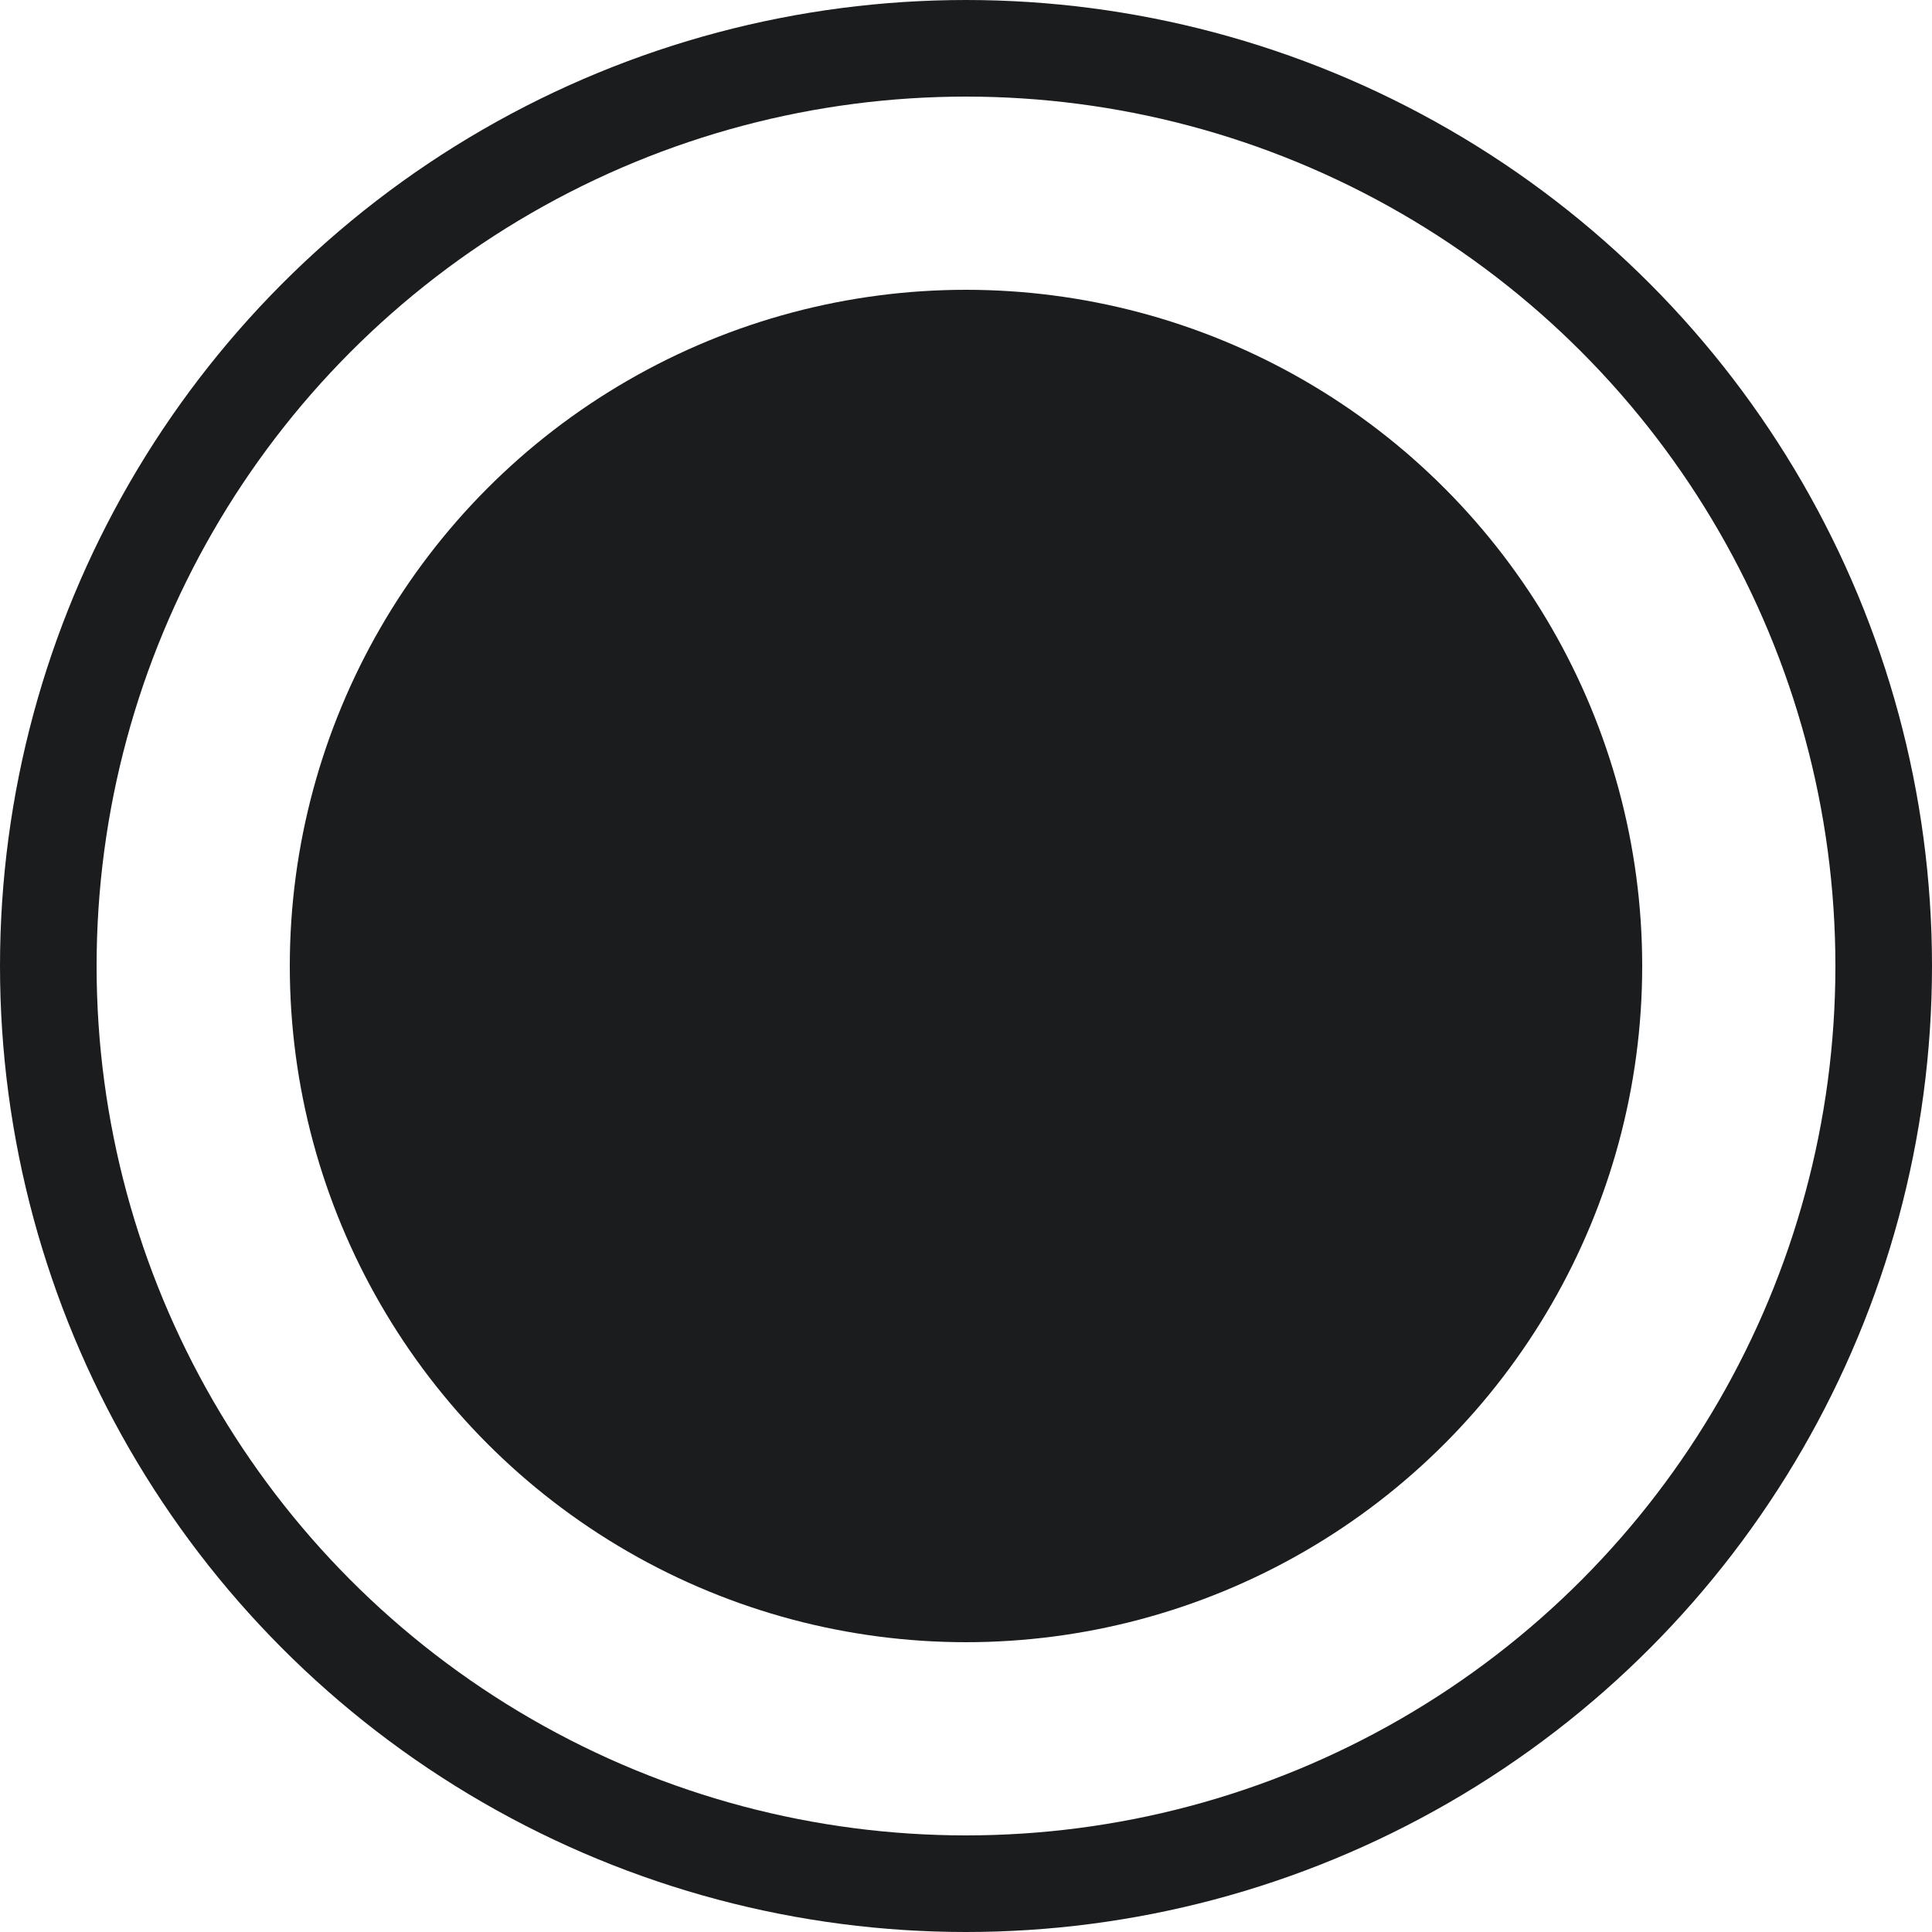 <svg xmlns="http://www.w3.org/2000/svg" width="20" height="20" viewBox="0 0 20 20">
  <g id="Group_3739" data-name="Group 3739" transform="translate(-592 -259)">
    <g id="Ellipse_19" data-name="Ellipse 19" transform="translate(592 259)" fill="none" stroke="#1b1c1e" stroke-width="1">
      <circle cx="10" cy="10" r="10" stroke="none"/>
      <circle cx="10" cy="10" r="9.5" fill="none"/>
    </g>
    <circle id="Ellipse_20" data-name="Ellipse 20" cx="7" cy="7" r="7" transform="translate(595 262)" fill="#1b1c1e"/>
  </g>
</svg>
